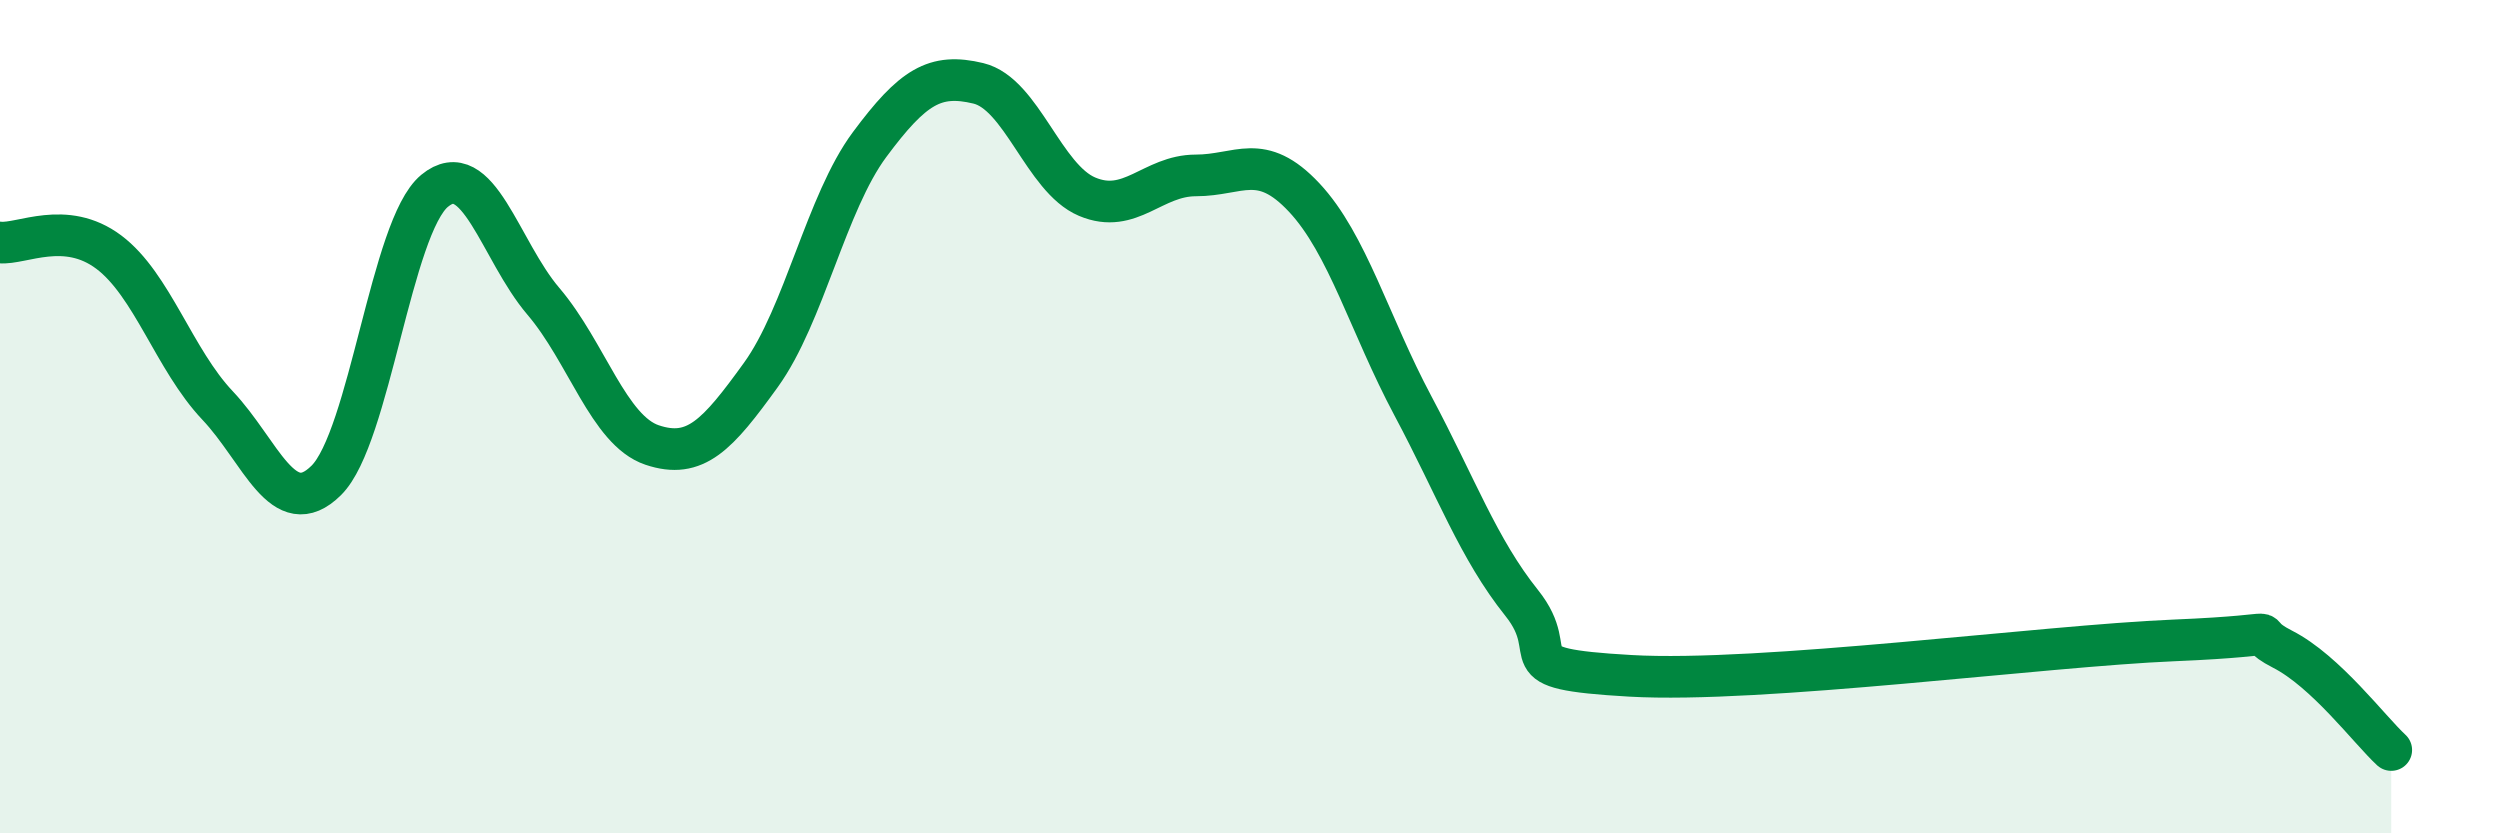 
    <svg width="60" height="20" viewBox="0 0 60 20" xmlns="http://www.w3.org/2000/svg">
      <path
        d="M 0,5.82 C 0.52,5.87 1.57,5.27 2.61,6.05 C 3.65,6.83 4.18,8.63 5.22,9.73 C 6.26,10.83 6.79,12.56 7.83,11.53 C 8.87,10.5 9.39,5.44 10.43,4.58 C 11.47,3.72 12,6.01 13.04,7.23 C 14.08,8.45 14.61,10.33 15.65,10.68 C 16.69,11.03 17.22,10.44 18.26,9 C 19.3,7.56 19.83,4.87 20.87,3.47 C 21.91,2.07 22.44,1.75 23.48,2 C 24.52,2.25 25.05,4.28 26.09,4.72 C 27.13,5.16 27.66,4.21 28.7,4.21 C 29.74,4.21 30.26,3.63 31.3,4.74 C 32.34,5.85 32.87,7.79 33.91,9.74 C 34.95,11.69 35.48,13.17 36.52,14.47 C 37.56,15.77 36,16.04 39.13,16.22 C 42.26,16.4 49.04,15.5 52.17,15.37 C 55.3,15.24 53.74,15.05 54.78,15.58 C 55.82,16.11 56.87,17.52 57.39,18L57.39 20L0 20Z"
        fill="#008740"
        opacity="0.1"
        stroke-linecap="round"
        stroke-linejoin="round"
      />
      <path
        d="M 0,5.82 C 0.52,5.87 1.57,5.27 2.61,6.05 C 3.65,6.83 4.18,8.63 5.22,9.73 C 6.26,10.83 6.79,12.56 7.83,11.53 C 8.87,10.5 9.39,5.44 10.43,4.58 C 11.47,3.72 12,6.01 13.04,7.23 C 14.08,8.45 14.61,10.33 15.65,10.68 C 16.69,11.03 17.22,10.44 18.26,9 C 19.3,7.56 19.83,4.87 20.87,3.47 C 21.91,2.07 22.44,1.75 23.48,2 C 24.52,2.25 25.05,4.28 26.09,4.72 C 27.13,5.16 27.66,4.21 28.7,4.21 C 29.74,4.21 30.26,3.63 31.3,4.74 C 32.34,5.85 32.87,7.79 33.91,9.74 C 34.95,11.69 35.48,13.17 36.52,14.47 C 37.56,15.77 36,16.04 39.13,16.22 C 42.26,16.4 49.04,15.5 52.17,15.37 C 55.3,15.24 53.74,15.05 54.78,15.58 C 55.82,16.11 56.87,17.52 57.39,18"
        stroke="#008740"
        stroke-width="1"
        fill="none"
        stroke-linecap="round"
        stroke-linejoin="round"
      />
    </svg>
  